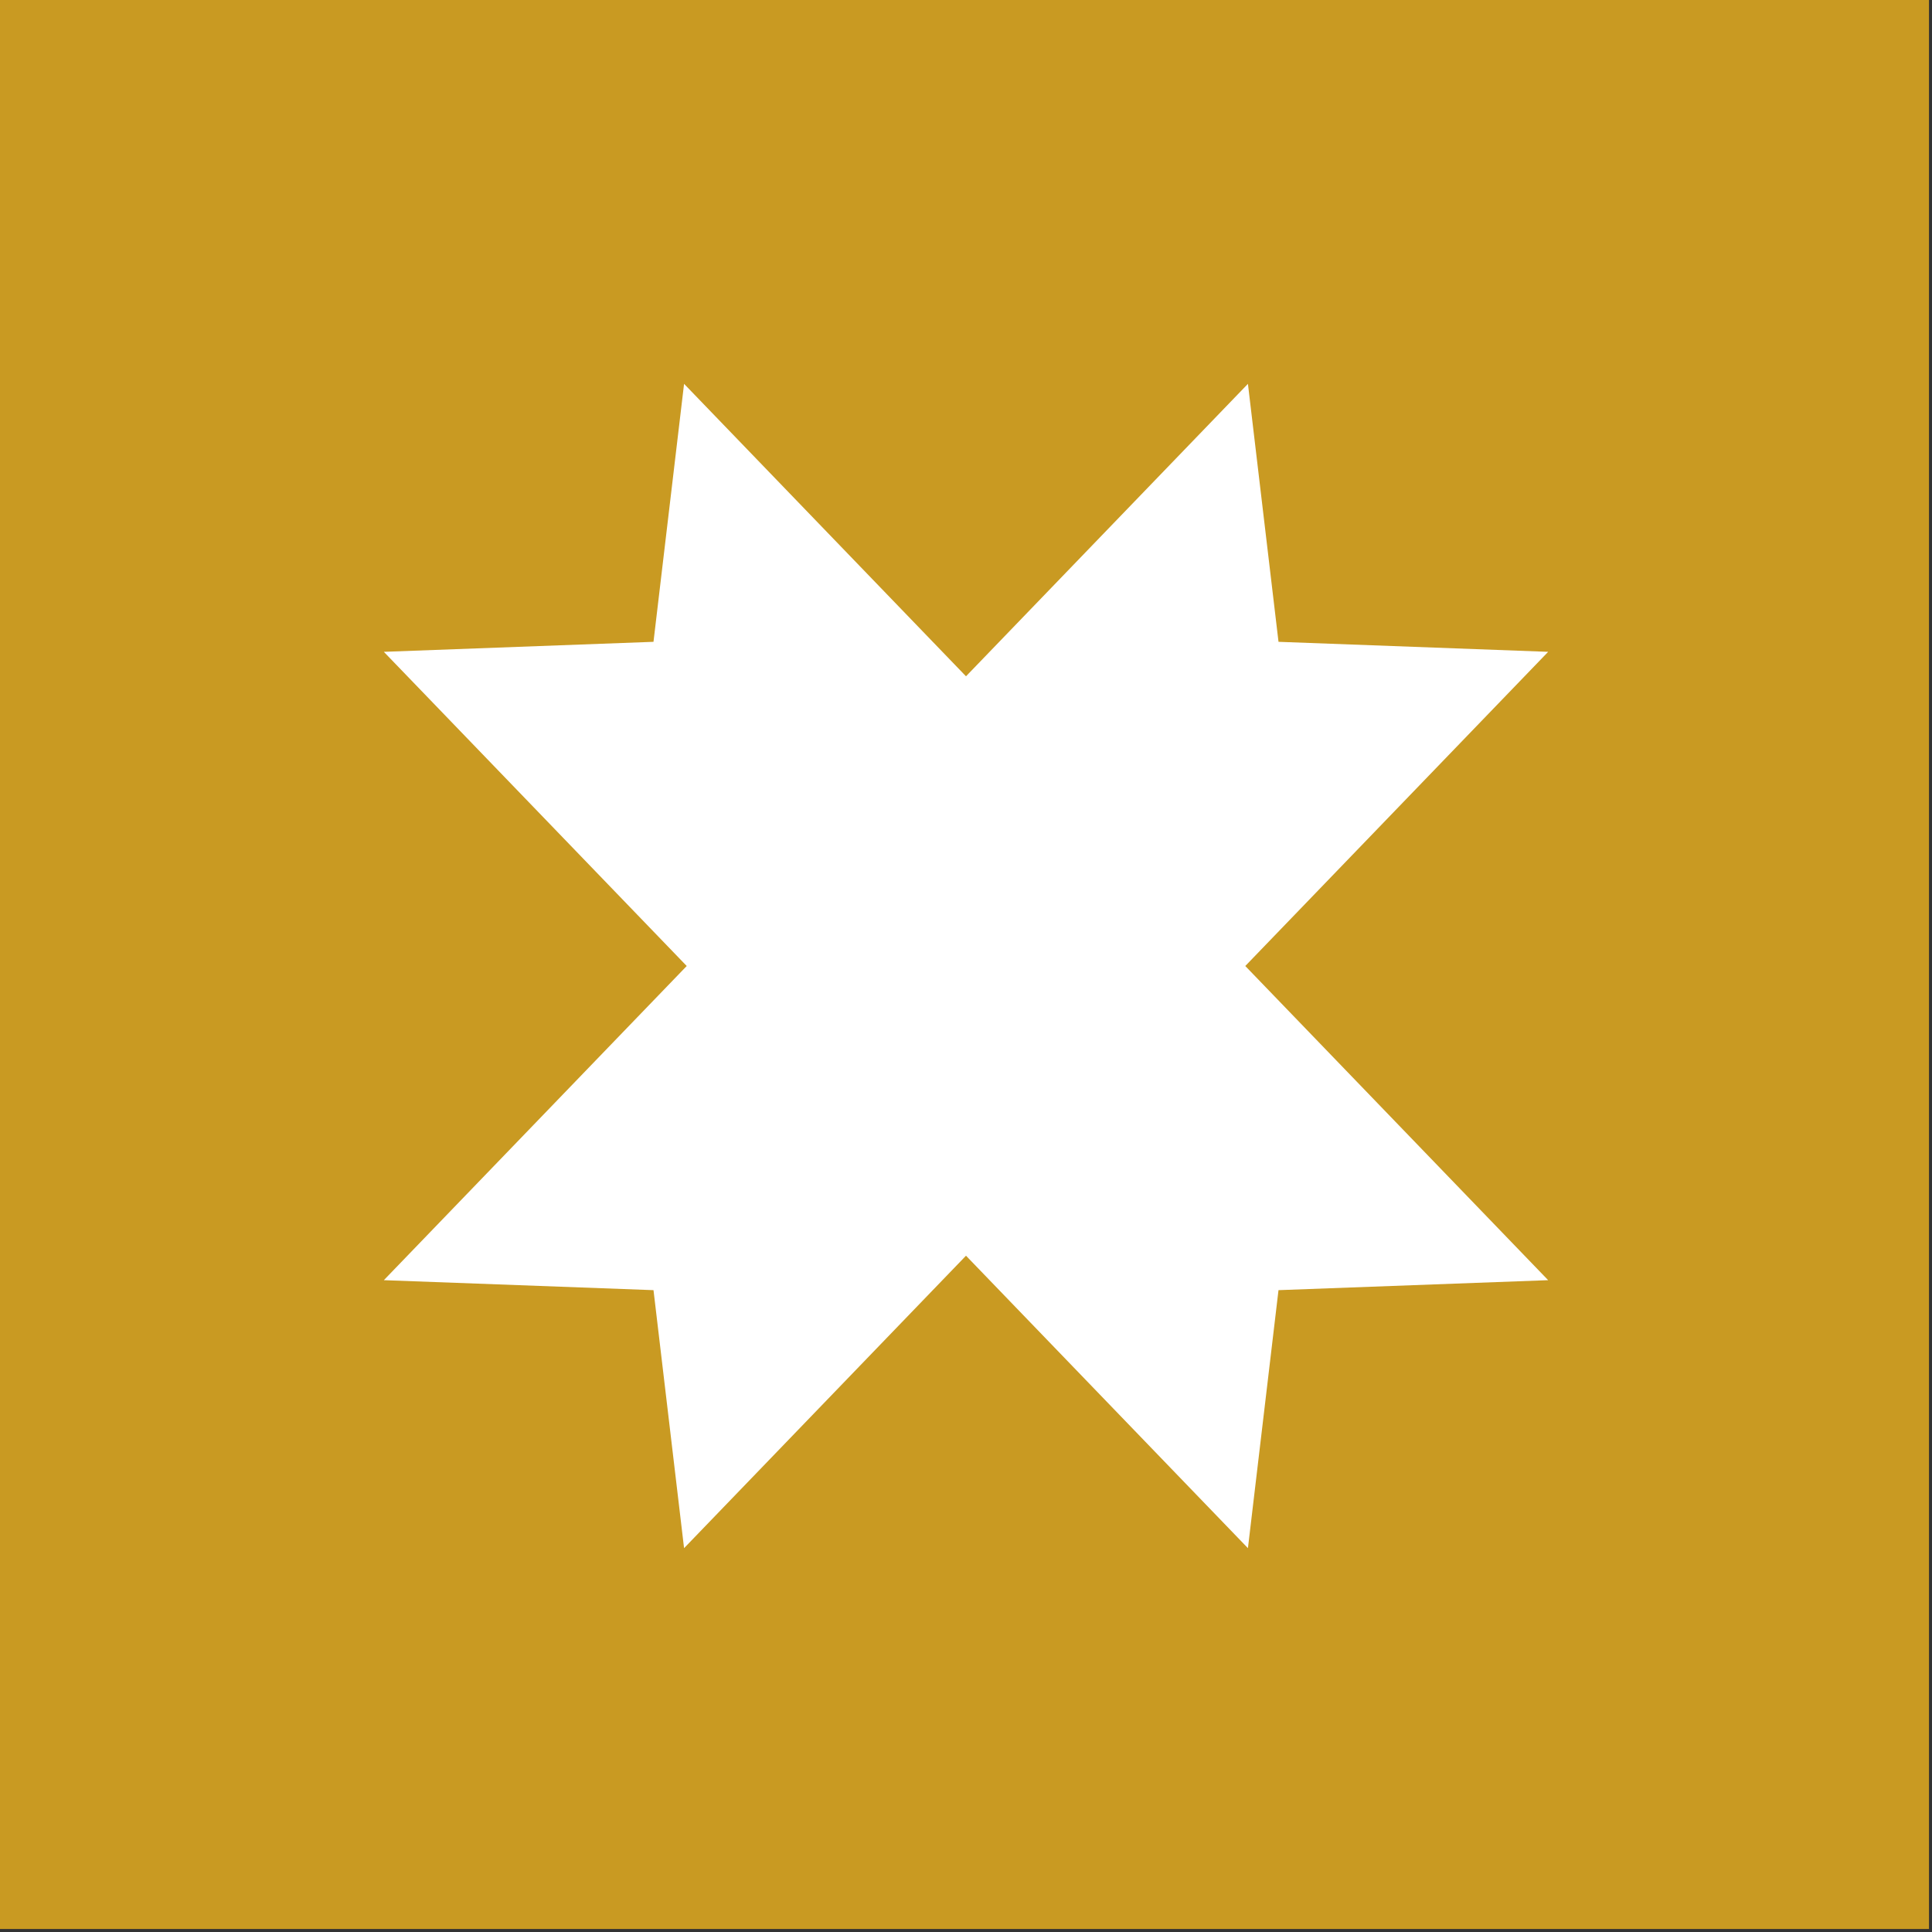<?xml version="1.0" encoding="UTF-8"?> <svg xmlns="http://www.w3.org/2000/svg" width="151" height="151" viewBox="0 0 151 151" fill="none"><rect x="0" y="0" width="151" height="151" fill="#333333" stroke="none"/><rect width="150.764" height="150.764" fill="#C99A22"></rect><path d="M99.924 100.835L121 100.055L97.328 75.5L121 50.945L99.925 50.163L97.535 30L75.5 52.857L53.465 30L51.075 50.163L30 50.945L53.672 75.5L30 100.055L51.076 100.835L53.465 121L75.5 98.143L97.535 121L99.924 100.835Z" fill="white"></path></svg> 